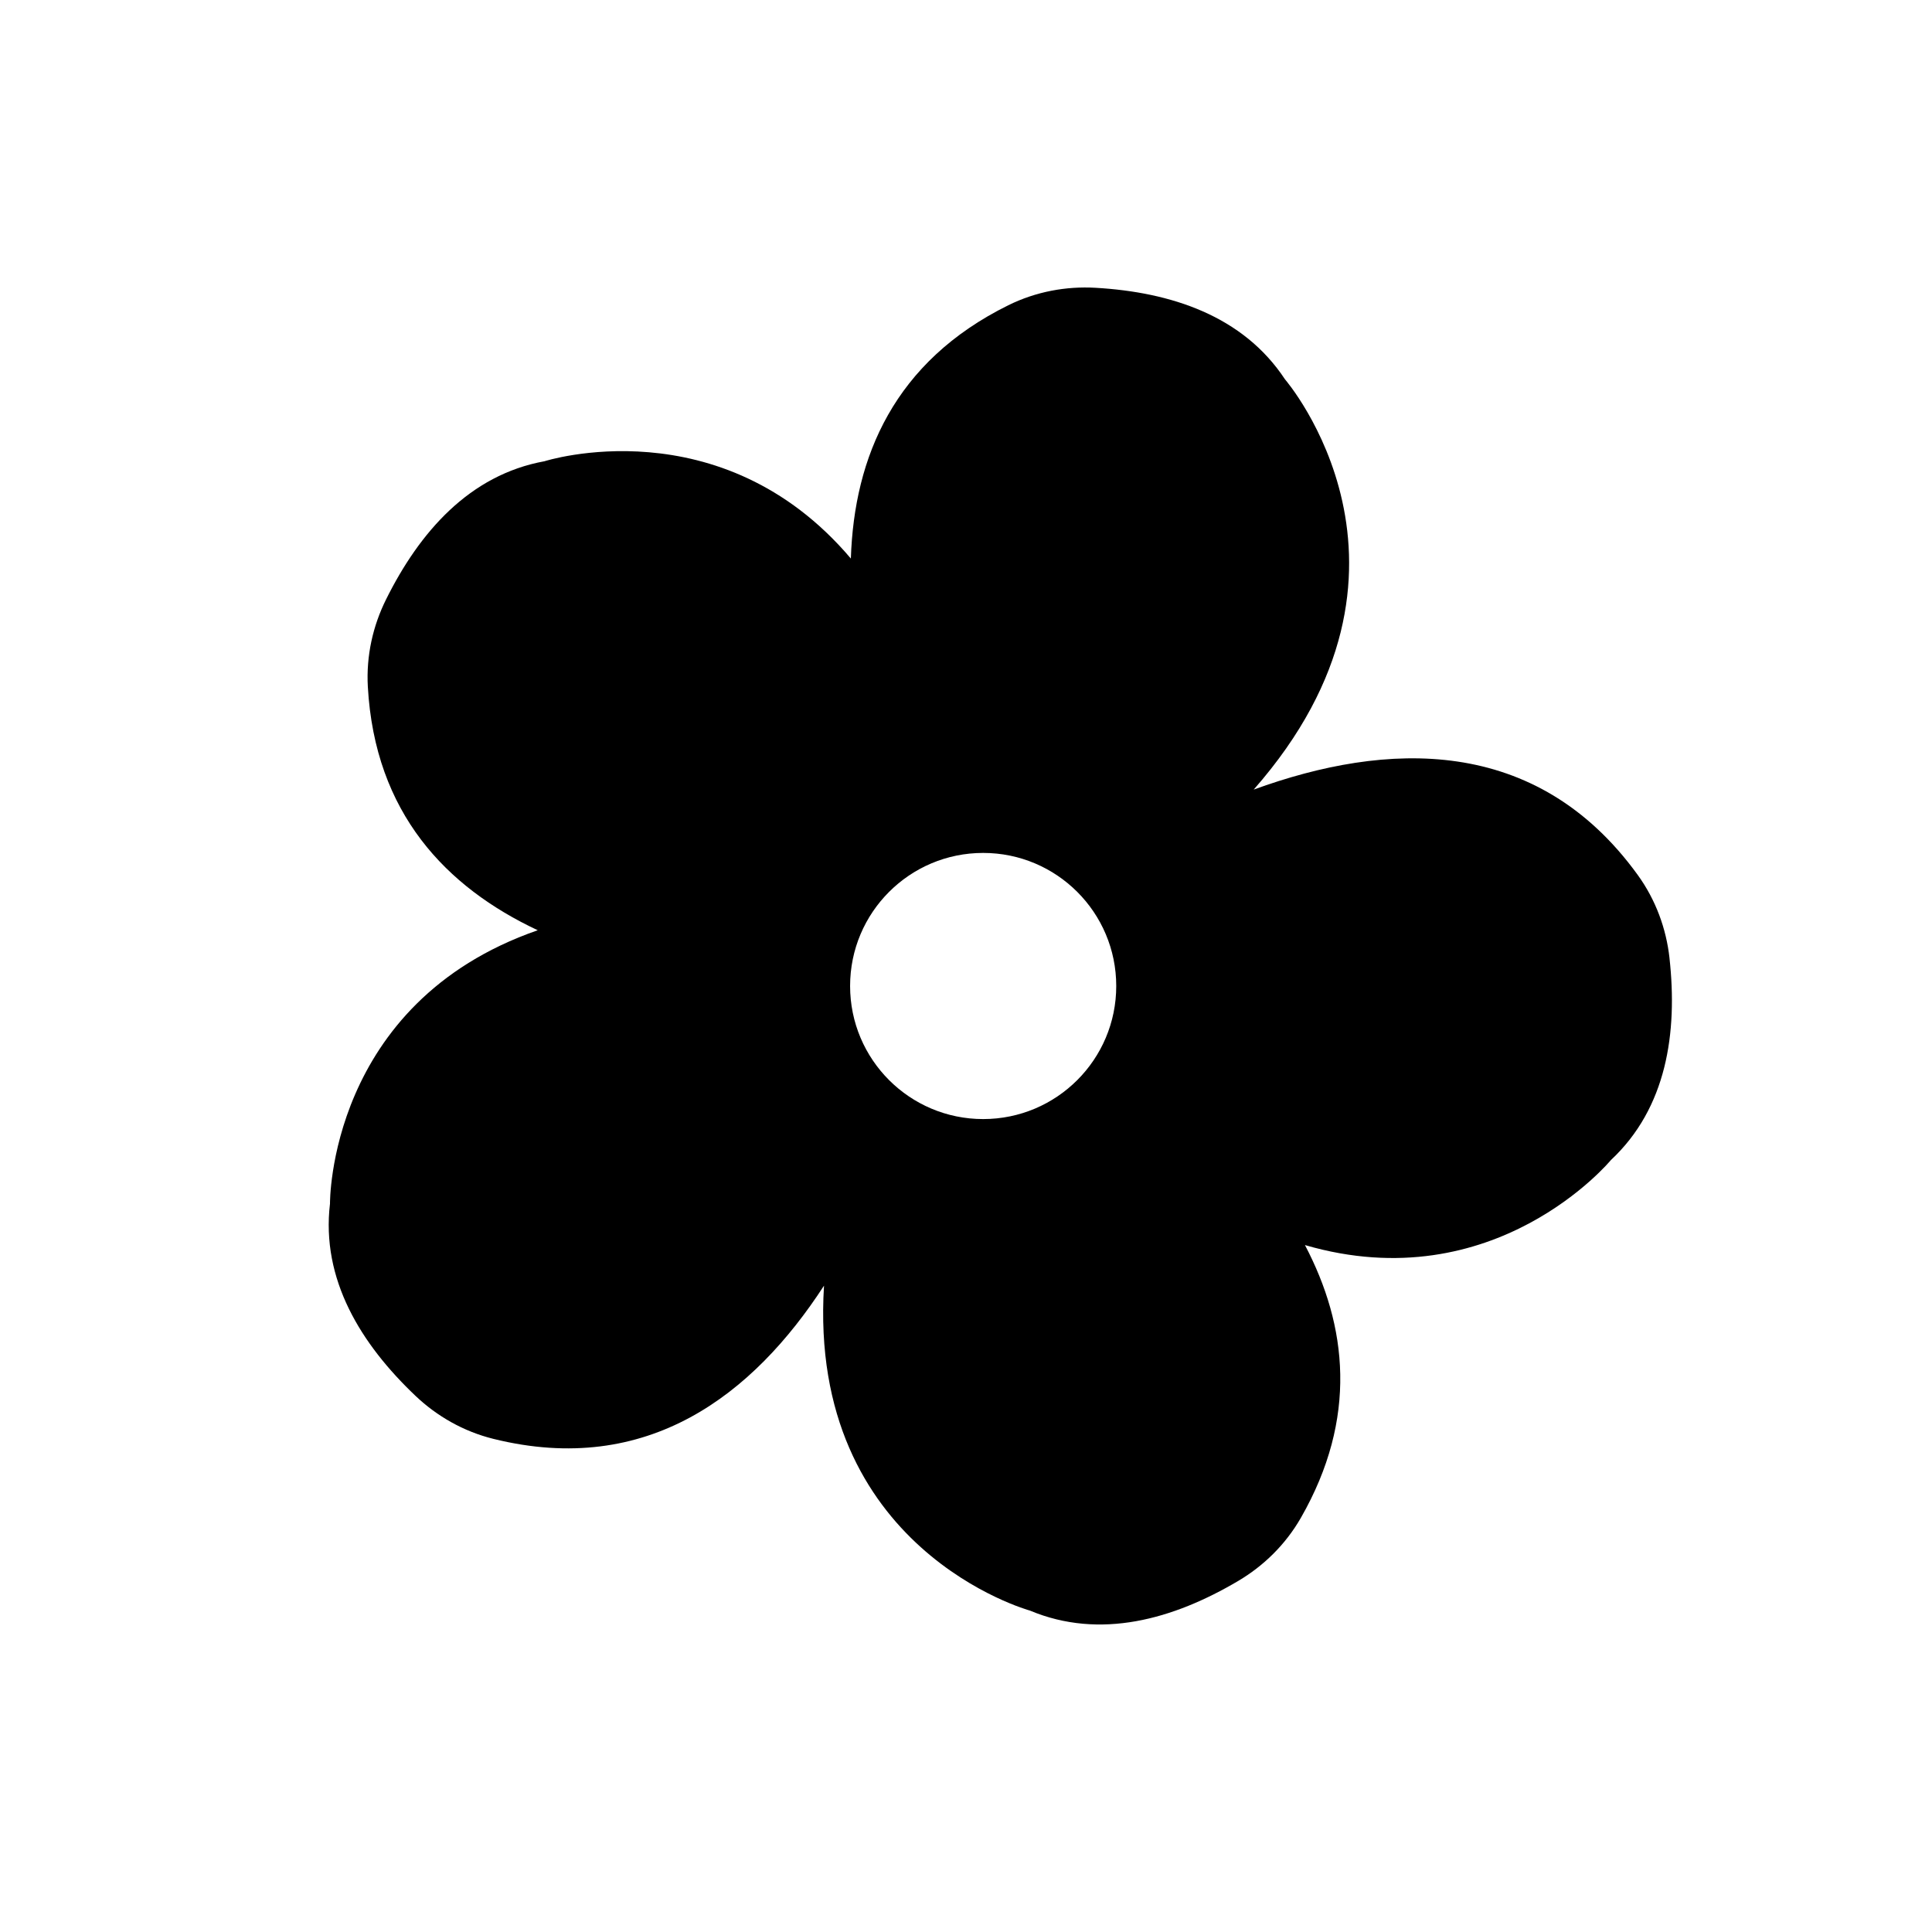 <?xml version="1.0" encoding="UTF-8"?>
<!-- Uploaded to: SVG Repo, www.svgrepo.com, Generator: SVG Repo Mixer Tools -->
<svg fill="#000000" width="800px" height="800px" version="1.1" viewBox="144 144 512 512" xmlns="http://www.w3.org/2000/svg">
 <path d="m586.43 397.85c-0.855-7.688-3.602-15.332-8.414-21.98-26.91-37.172-66.594-35.434-101.77-22.621 51.566-58.688 8.293-108.72 8.293-108.72-11.125-16.863-30.258-23.121-50.238-24.262-7.723-0.441-15.719 0.992-23.078 4.625-30.23 14.934-40.867 40.184-41.734 67.129-34.527-40.734-81.184-25.789-81.184-25.789-19.875 3.617-33.141 18.762-42.027 36.691-3.438 6.934-5.254 14.848-4.797 23.043 1.867 33.504 20.75 53.16 45.027 64.559-55.605 19.289-55.055 72.457-55.055 72.457-2.394 20.062 8.176 37.195 22.691 50.965 5.613 5.324 12.641 9.391 20.609 11.367 40.934 10.152 68.906-11.777 87.621-40.602-4.359 70.004 54.551 86.102 54.551 86.102 18.637 7.801 38.012 2.328 55.234-7.859 6.66-3.941 12.496-9.582 16.582-16.707 15.16-26.434 12.316-50.945 1.082-72.293 50.367 14.691 81.074-22.516 81.074-22.516 14.766-13.789 17.738-33.699 15.531-53.59zm-181.88 42.715c-19.477 0-35.266-15.789-35.266-35.266 0-19.477 15.789-35.266 35.266-35.266s35.266 15.789 35.266 35.266c0.004 19.477-15.789 35.266-35.266 35.266z"/>
</svg>